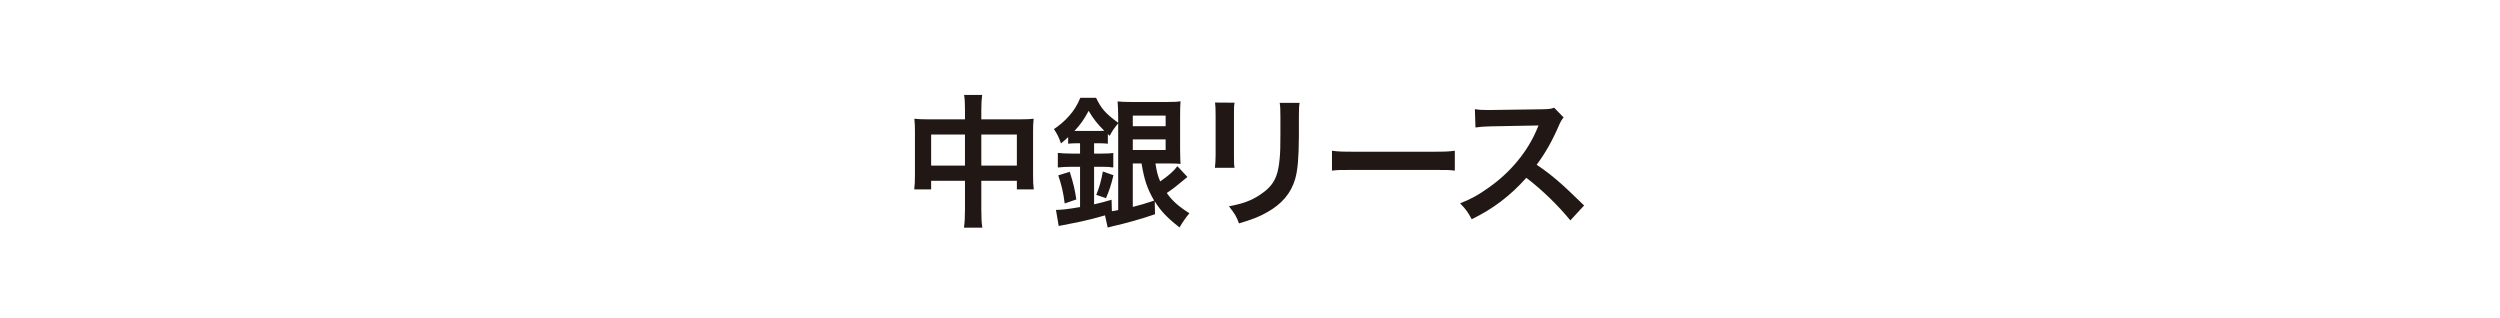 <?xml version="1.0" encoding="UTF-8"?><svg id="a" xmlns="http://www.w3.org/2000/svg" width="314" height="40" viewBox="0 0 314 40"><defs><style>.c{fill:none;}.d{fill:#211816;}</style></defs><g><path class="d" d="M121.2,13.888c0-.937-.018-1.369-.108-1.963h2.269c-.072,.558-.108,1.026-.108,1.891v1.17h4.934c.792,0,1.17-.018,1.638-.072-.054,.504-.072,.882-.072,1.585v5.491c0,.811,.018,1.278,.09,1.801h-2.125v-1.081h-4.465v3.655c0,1.081,.036,1.603,.126,2.233h-2.305c.09-.667,.126-1.225,.126-2.233v-3.655h-4.249v1.081h-2.125c.072-.594,.09-1.044,.09-1.801v-5.509c0-.667-.018-.991-.072-1.567,.522,.054,.9,.072,1.621,.072h4.735v-1.098Zm-4.249,3.007v3.907h4.249v-3.907h-4.249Zm10.767,3.907v-3.907h-4.465v3.907h4.465Z"/><path class="d" d="M145.124,20.532c.18,1.116,.288,1.53,.594,2.25,1.044-.702,1.71-1.296,2.161-1.909l1.26,1.351q-.288,.234-1.116,.918c-.396,.342-.828,.667-1.477,1.099,.685,.972,1.458,1.674,2.845,2.539-.432,.522-.792,1.026-1.242,1.783-1.548-1.207-2.341-2.035-3.115-3.277l.036,1.621c-1.584,.558-3.781,1.17-5.329,1.513q-.324,.072-.612,.162l-.342-1.531c-1.224,.36-2.809,.756-3.997,.973-.612,.126-1.566,.306-1.819,.36l-.342-2.017c.774-.018,1.458-.09,3.025-.36v-5.06h-1.044c-.702,0-1.26,.036-1.747,.09v-1.836c.468,.054,1.008,.09,1.765,.09h1.026v-1.296h-.396c-.414,0-.738,.018-1.099,.054v-.829c-.378,.36-.504,.468-.9,.792-.27-.774-.45-1.134-.882-1.8,.684-.45,1.35-1.026,1.891-1.639,.612-.684,1.008-1.314,1.422-2.287h1.98c.63,1.333,1.188,1.98,2.773,3.133v-.774c0-.756-.036-1.368-.072-1.908,.486,.054,.937,.072,1.729,.072h4.501c.828,0,1.278-.018,1.674-.09-.036,.45-.054,.9-.054,1.999v3.997q.018,1.513,.054,1.873c-.36-.036-.738-.054-1.332-.054h-1.819Zm-11.397,5.023c-.18-1.405-.396-2.305-.81-3.529l1.44-.45c.432,1.351,.648,2.197,.828,3.475l-1.458,.504Zm1.531-9.111h2.827c.288,0,.414,0,.612-.018-.882-.882-1.369-1.495-1.963-2.503-.576,1.081-1.008,1.693-1.782,2.521h.306Zm2.161,9.219c.846-.198,1.17-.27,2.196-.576l.036,1.44c.36-.054,.486-.072,.792-.144V15.49c-.559,.685-.756,.973-1.062,1.567l-.234-.216v1.207c-.342-.036-.685-.054-1.117-.054h-.612v1.296h.918c.684,0,1.099-.018,1.495-.072v1.818c-.45-.072-.811-.09-1.495-.09h-.918v4.717Zm.27-1.188c.396-.972,.612-1.729,.828-2.935l1.333,.468c-.306,1.26-.504,1.873-.937,2.881l-1.224-.414Zm4.591-8.625h4.123v-1.333h-4.123v1.333Zm0,2.989h4.123v-1.333h-4.123v1.333Zm0,1.693v5.456c1.008-.252,1.477-.396,2.683-.792-.864-1.477-1.242-2.593-1.584-4.663h-1.098Z"/><path class="d" d="M155.058,12.897c-.072,.504-.072,.667-.072,1.621v4.97c0,.9,0,1.134,.072,1.584h-2.467c.054-.414,.09-.973,.09-1.621v-4.952c0-.918-.018-1.152-.072-1.62l2.449,.018Zm8.174,.018c-.072,.45-.09,.648-.09,1.675v2.431c-.018,2.809-.144,4.321-.468,5.456-.522,1.801-1.675,3.151-3.547,4.195-.954,.54-1.854,.9-3.511,1.386-.324-.882-.504-1.188-1.261-2.143,1.765-.342,2.809-.72,3.889-1.44,1.693-1.116,2.287-2.214,2.485-4.591,.072-.774,.09-1.566,.09-3.007v-2.251c0-.918-.018-1.296-.09-1.71h2.503Z"/><path class="d" d="M167.296,18.93c.792,.108,1.134,.126,2.917,.126h9.597c1.782,0,2.125-.018,2.917-.126v2.502c-.72-.09-.918-.09-2.935-.09h-9.561c-2.017,0-2.215,0-2.935,.09v-2.502Z"/><path class="d" d="M197.235,27.68c-1.494-1.836-3.564-3.853-5.527-5.348-2.035,2.269-4.105,3.853-6.86,5.204-.504-.937-.72-1.225-1.458-1.999,1.386-.541,2.25-1.026,3.601-1.981,2.719-1.908,4.88-4.519,6.05-7.328l.198-.468q-.288,.018-5.96,.108c-.864,.018-1.351,.054-1.962,.144l-.072-2.305c.504,.09,.846,.108,1.584,.108h.433l6.338-.09c1.008-.018,1.152-.036,1.603-.198l1.188,1.225c-.234,.27-.379,.522-.576,.972-.828,1.927-1.711,3.493-2.81,4.969,1.135,.756,2.107,1.513,3.331,2.611q.45,.396,2.629,2.503l-1.729,1.873Z"/></g><rect class="c" width="314" height="40"/></svg>